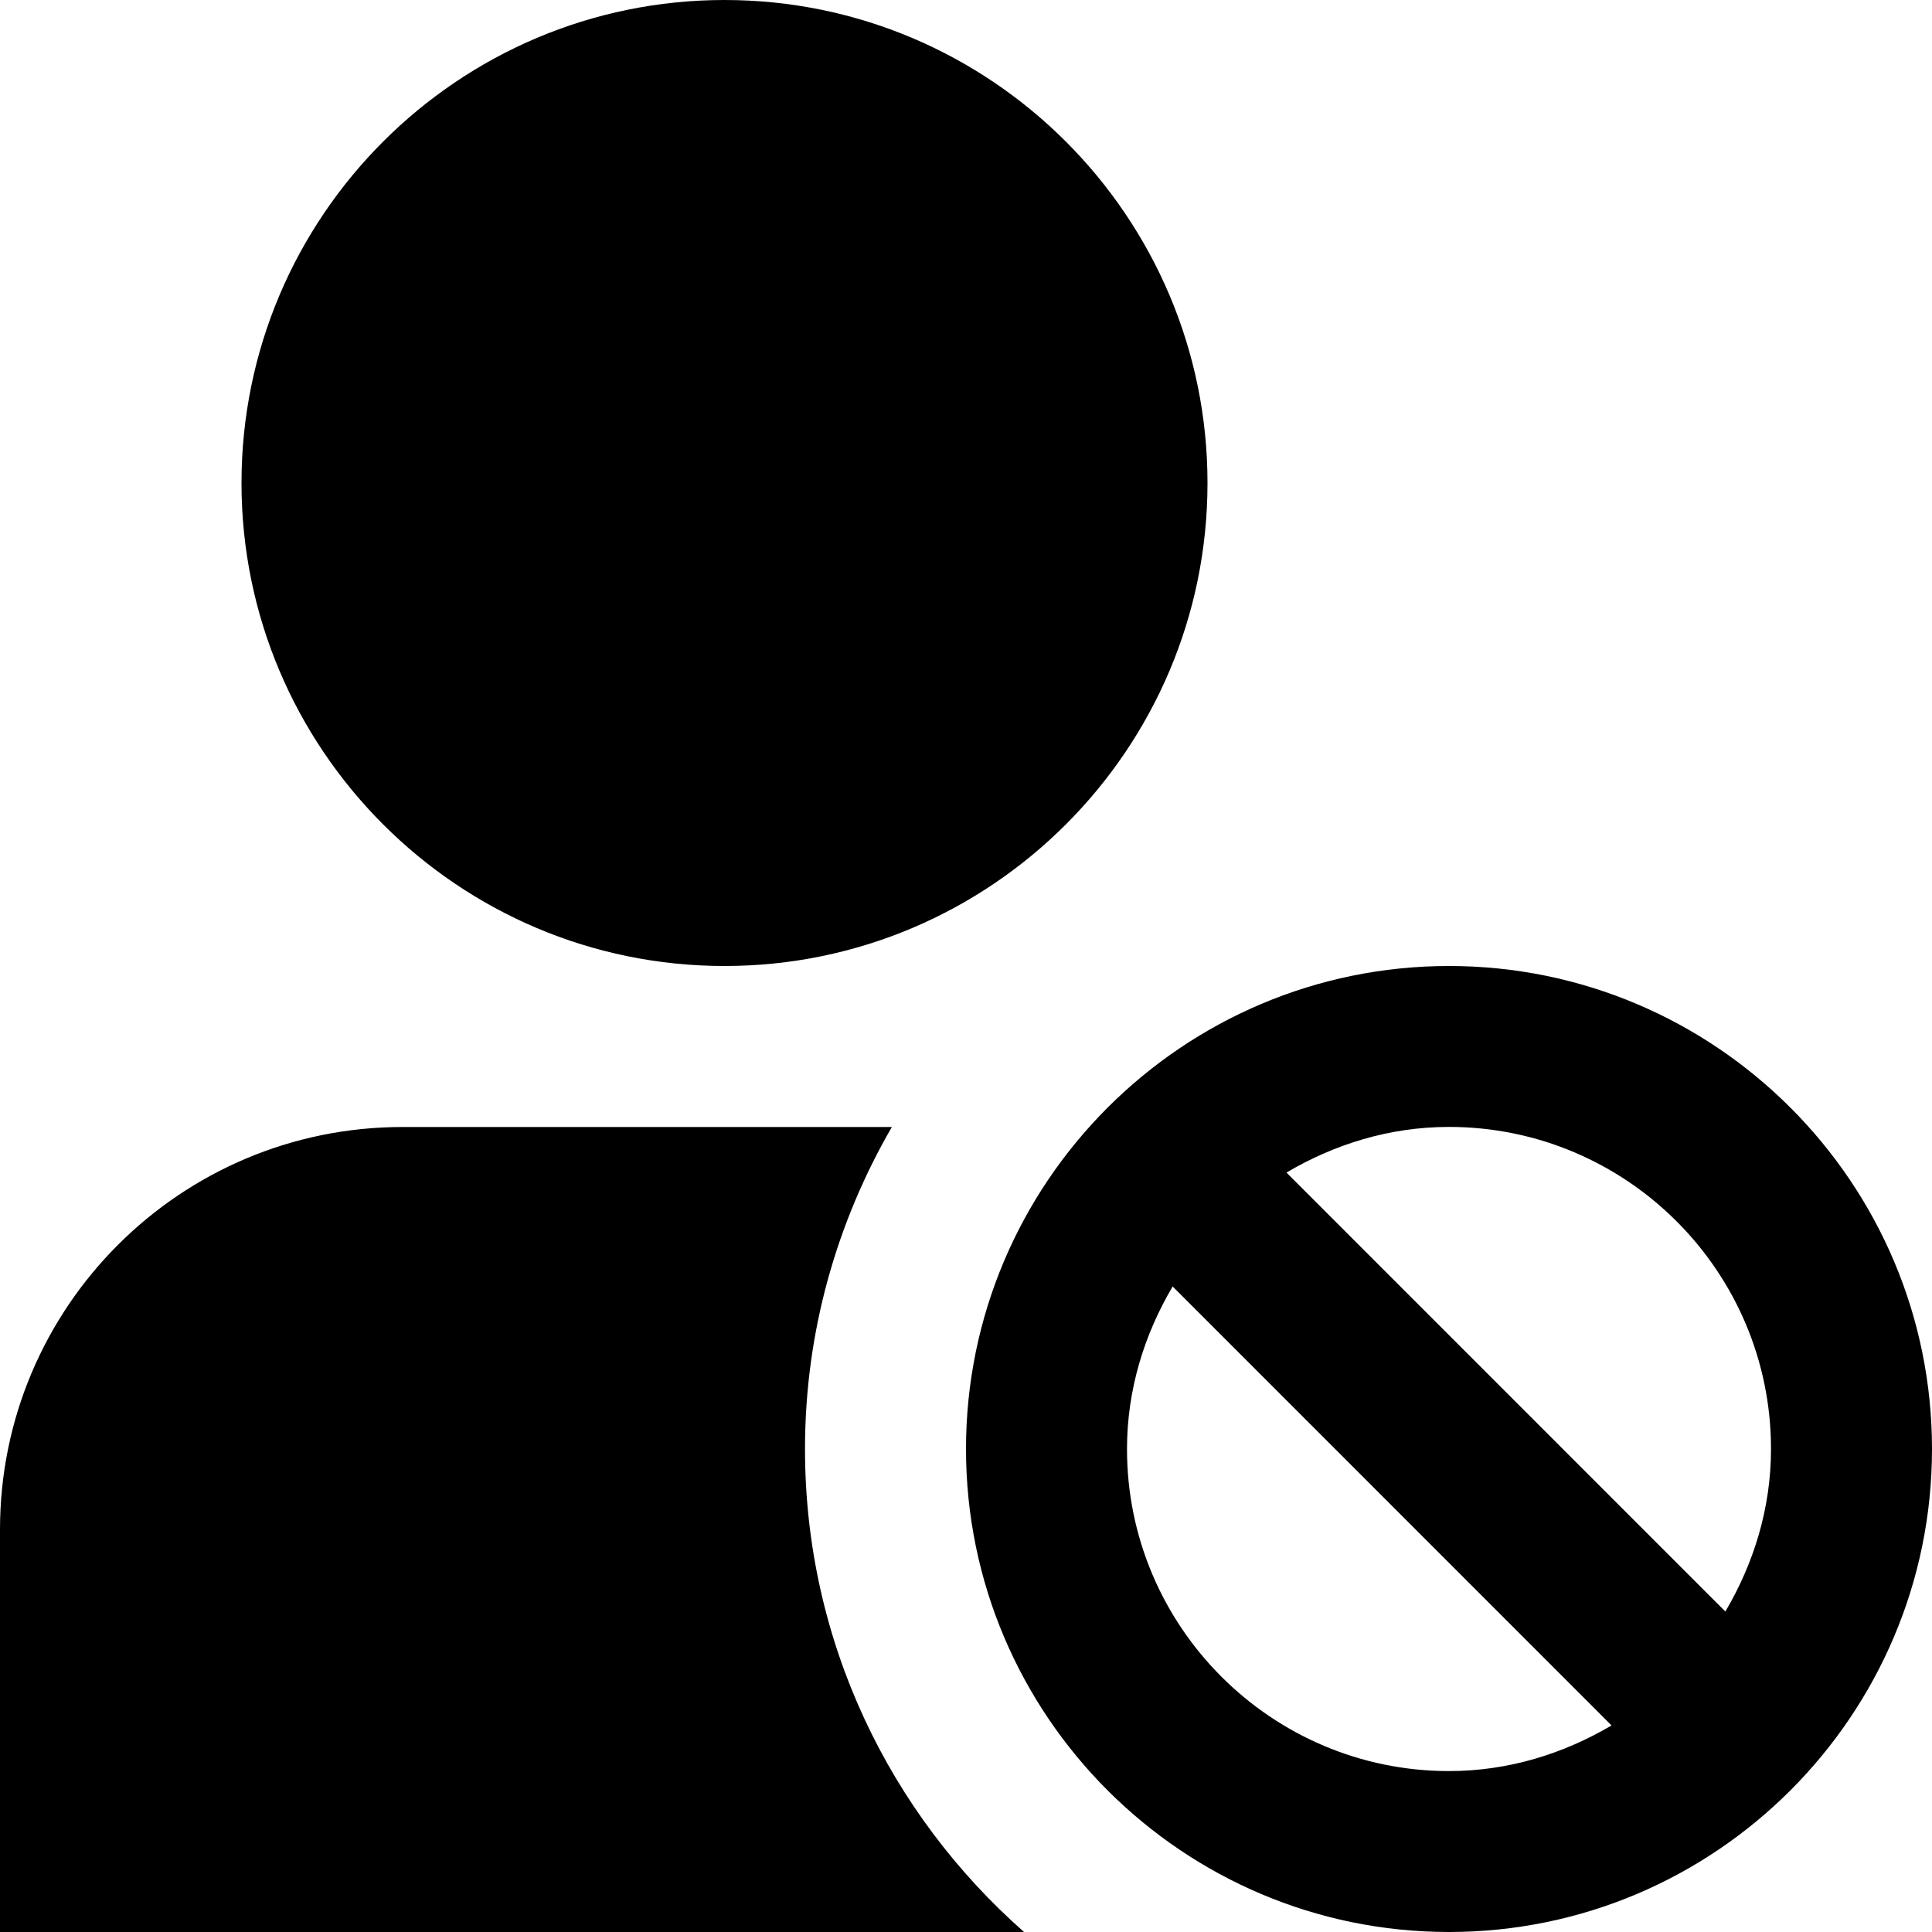 <?xml version="1.0" encoding="UTF-8"?>
<svg xmlns="http://www.w3.org/2000/svg" id="Layer_1" data-name="Layer 1" viewBox="0 0 24 24">
  <path d="M18,12c-3.309,0-6,2.691-6,6s2.691,6,6,6,6-2.691,6-6-2.691-6-6-6Zm4,6c0,.74-.216,1.424-.567,2.019l-5.452-5.453c.595-.351,1.279-.567,2.019-.567,2.206,0,4,1.794,4,4Zm-8,0c0-.74,.216-1.424,.567-2.019l5.452,5.453c-.595,.351-1.279,.567-2.019,.567-2.206,0-4-1.794-4-4ZM3,6C3,2.691,5.691,0,9,0s6,2.691,6,6-2.691,6-6,6S3,9.309,3,6ZM12.721,24H0v-5c0-2.761,2.239-5,5-5h6.079c-.682,1.178-1.079,2.541-1.079,4,0,2.393,1.056,4.534,2.721,6Z"/>
</svg>
